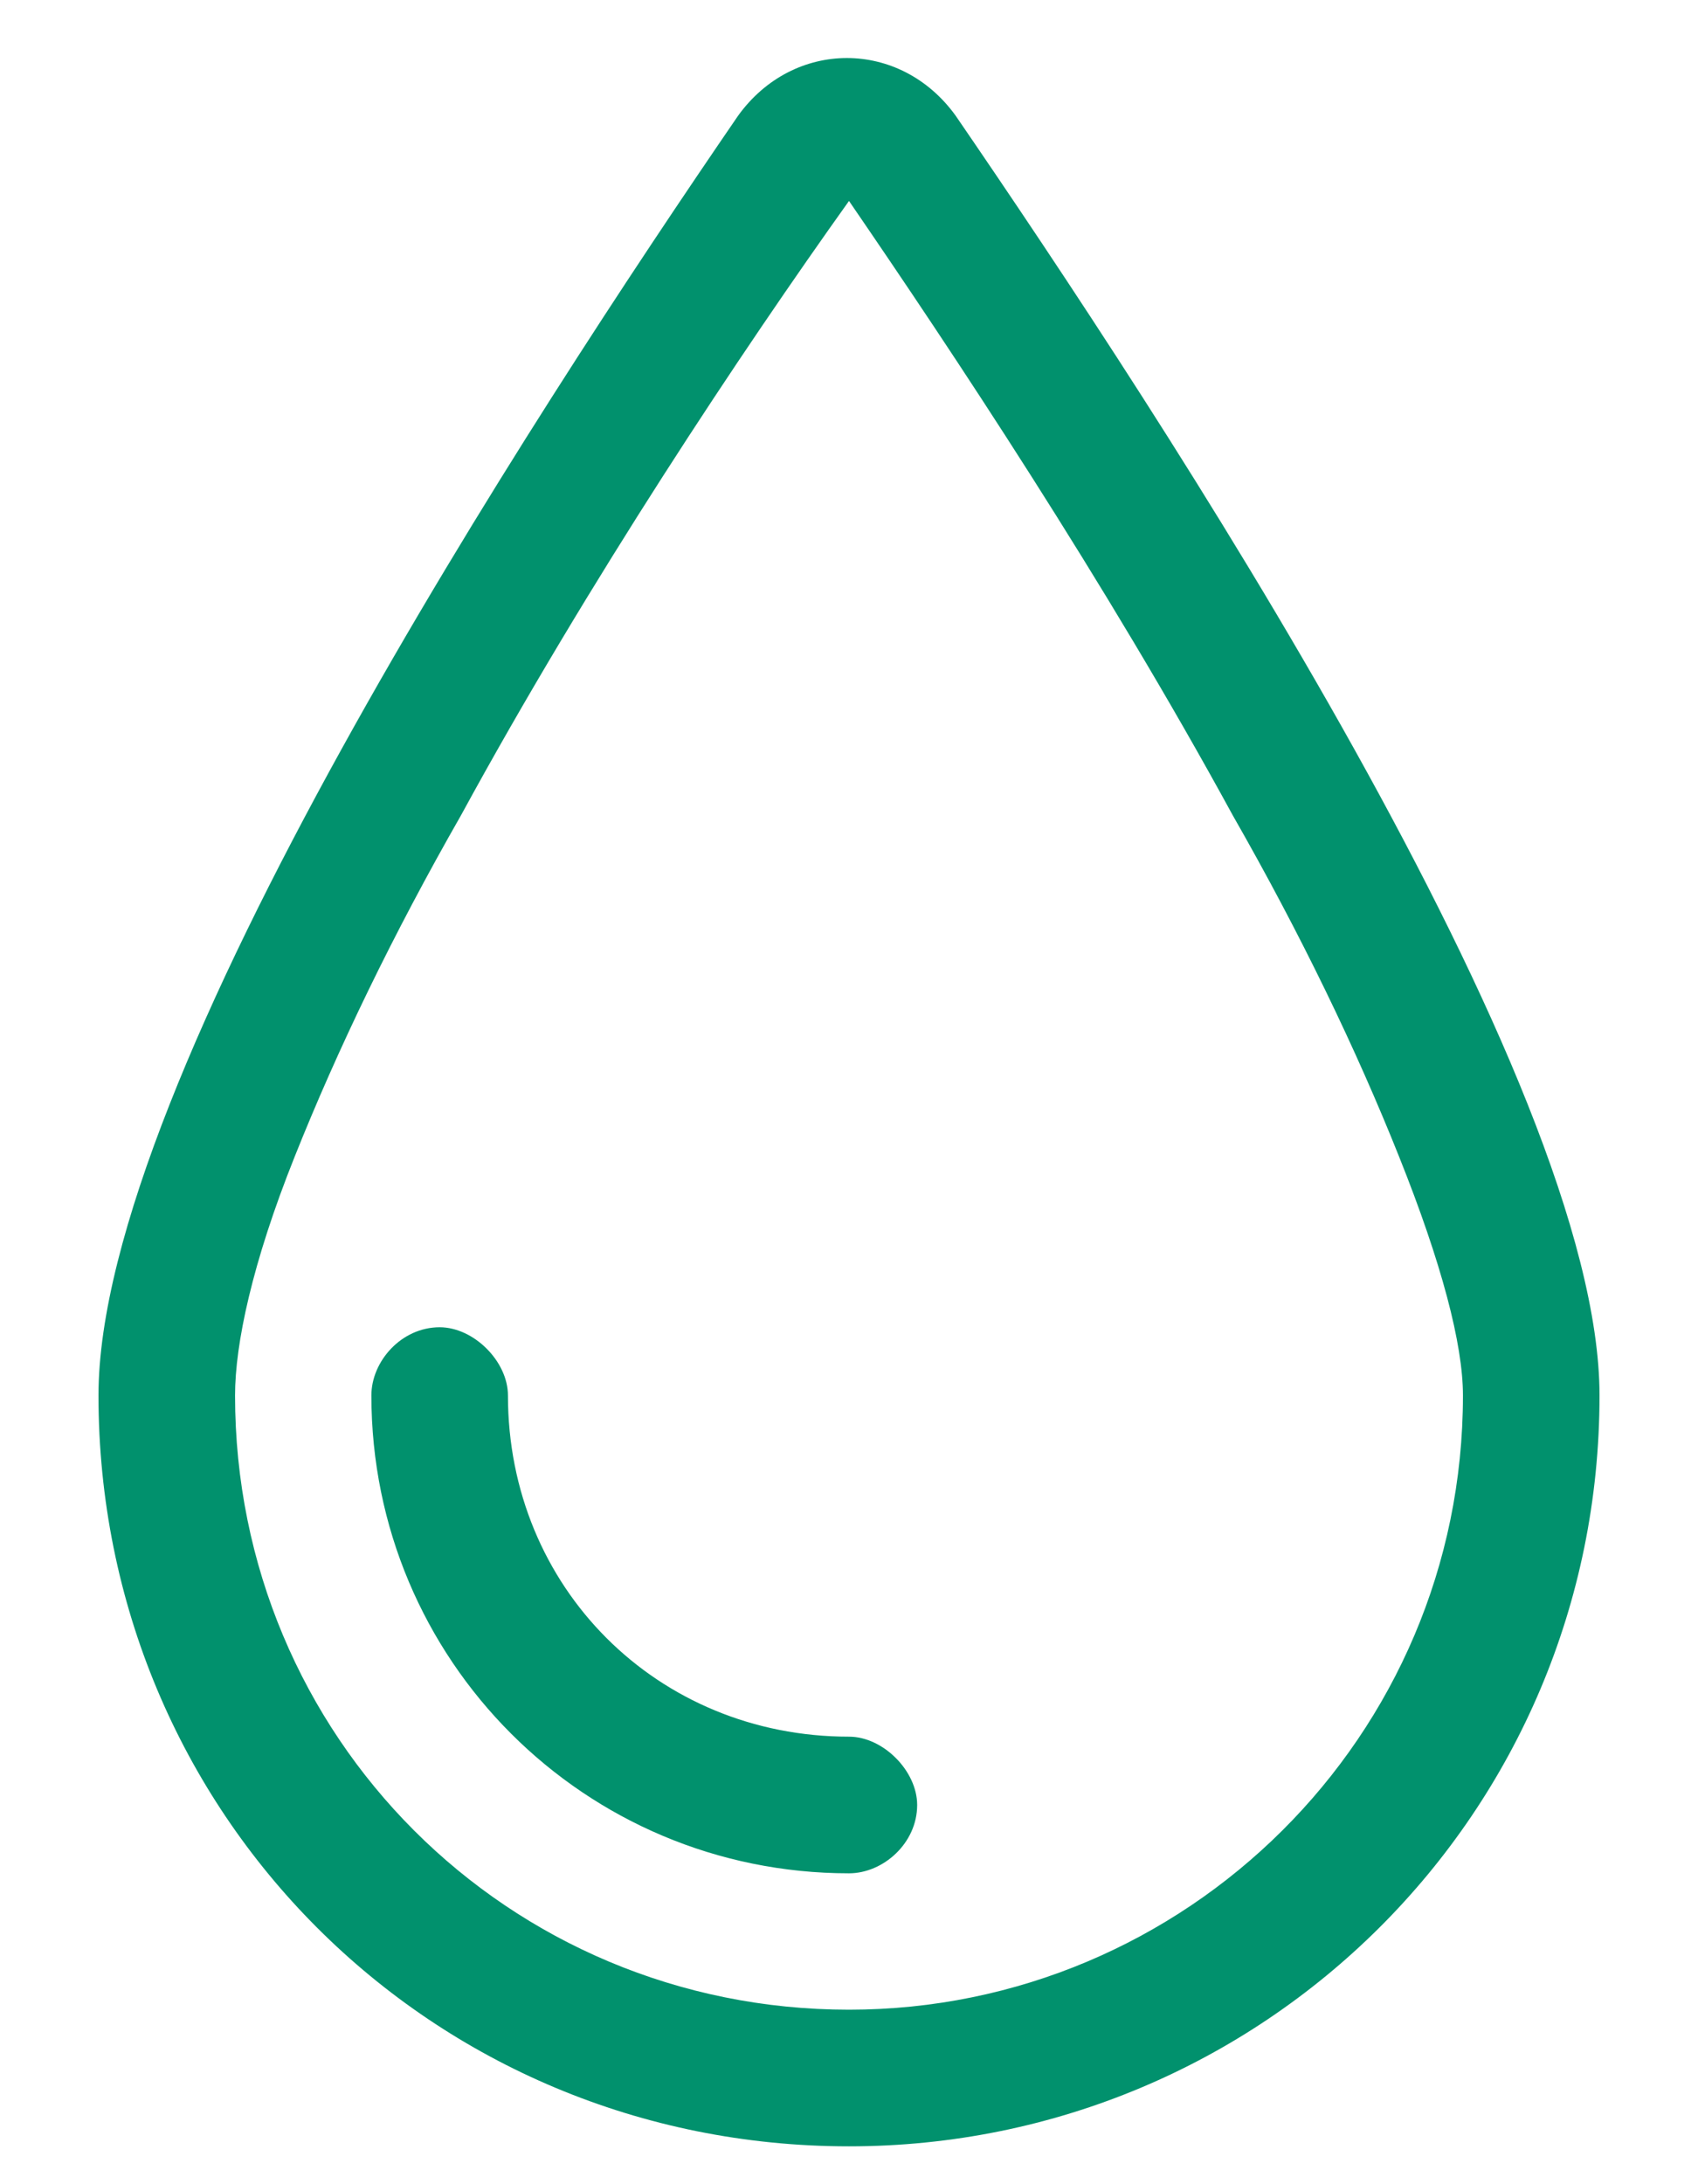 <?xml version="1.0" encoding="UTF-8"?> <svg xmlns="http://www.w3.org/2000/svg" width="14" height="18" viewBox="0 0 14 18" fill="none"><path d="M7 14.312C7.281 14.312 7.562 14.594 7.562 14.875C7.562 15.191 7.281 15.438 7 15.438C4.82 15.438 3.062 13.68 3.062 11.5C3.062 11.219 3.309 10.938 3.625 10.938C3.906 10.938 4.188 11.219 4.188 11.5C4.188 13.082 5.418 14.312 7 14.312ZM13.188 11.5C13.188 14.945 10.41 17.688 7 17.688C3.555 17.688 0.812 14.945 0.812 11.5C0.812 8.898 4.398 3.414 6.086 0.953C6.543 0.32 7.422 0.32 7.879 0.953C9.566 3.414 13.188 8.898 13.188 11.5ZM11.535 9.531C11.184 8.652 10.727 7.703 10.164 6.719C9.109 4.785 7.844 2.887 7 1.656C6.121 2.887 4.855 4.785 3.801 6.719C3.238 7.703 2.781 8.652 2.43 9.531C2.078 10.41 1.938 11.078 1.938 11.5C1.938 14.312 4.188 16.562 7 16.562C9.777 16.562 12.062 14.312 12.062 11.5C12.062 11.078 11.887 10.41 11.535 9.531Z" fill="#01916D"></path></svg> 